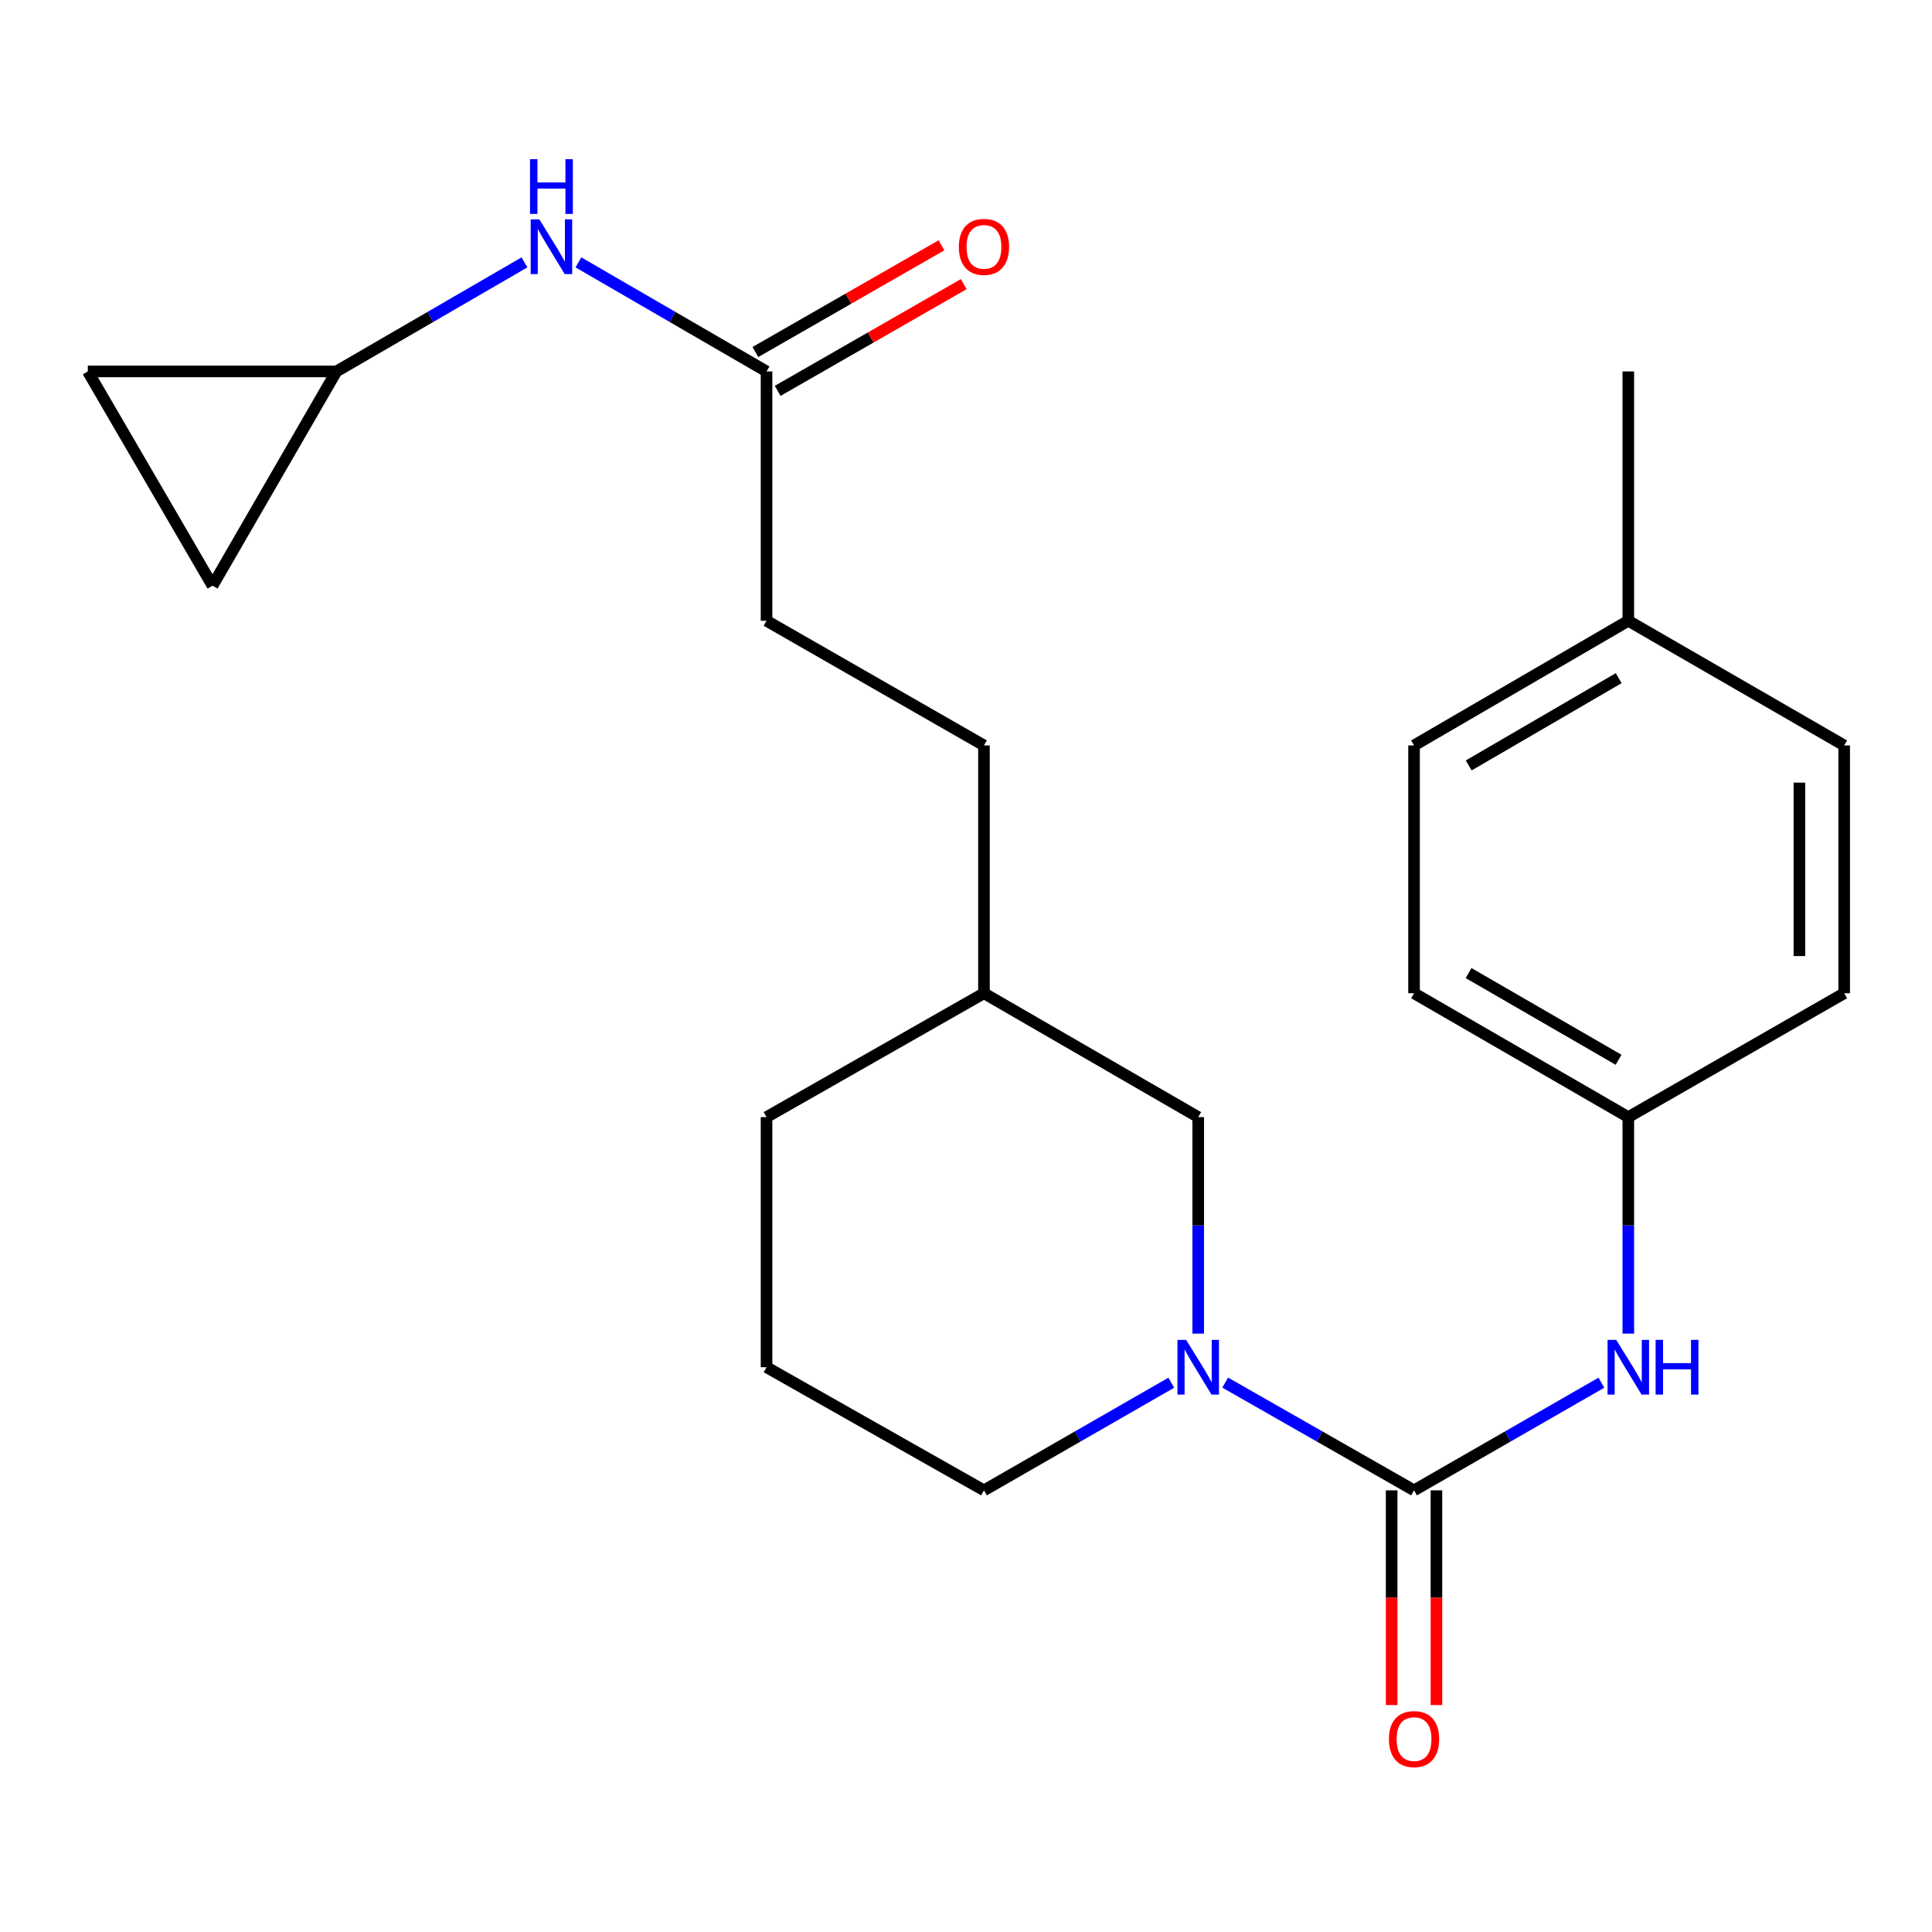 <?xml version='1.0' encoding='iso-8859-1'?>
<svg version='1.1' baseProfile='full'
              xmlns='http://www.w3.org/2000/svg'
                      xmlns:rdkit='http://www.rdkit.org/xml'
                      xmlns:xlink='http://www.w3.org/1999/xlink'
                  xml:space='preserve'
width='1000px' height='1000px' viewBox='0 0 1000 1000'>
<!-- END OF HEADER -->
<rect style='opacity:1.0;fill:#FFFFFF;stroke:none' width='1000' height='1000' x='0' y='0'> </rect>
<path class='bond-0' d='M 731.908,771.402 L 683.029,743.518' style='fill:none;fill-rule:evenodd;stroke:#000000;stroke-width:6px;stroke-linecap:butt;stroke-linejoin:miter;stroke-opacity:1' />
<path class='bond-0' d='M 683.029,743.518 L 634.151,715.635' style='fill:none;fill-rule:evenodd;stroke:#0000FF;stroke-width:6px;stroke-linecap:butt;stroke-linejoin:miter;stroke-opacity:1' />
<path class='bond-1' d='M 731.908,771.402 L 780.389,743.542' style='fill:none;fill-rule:evenodd;stroke:#000000;stroke-width:6px;stroke-linecap:butt;stroke-linejoin:miter;stroke-opacity:1' />
<path class='bond-1' d='M 780.389,743.542 L 828.87,715.683' style='fill:none;fill-rule:evenodd;stroke:#0000FF;stroke-width:6px;stroke-linecap:butt;stroke-linejoin:miter;stroke-opacity:1' />
<path class='bond-8' d='M 720.321,771.402 L 720.321,826.967' style='fill:none;fill-rule:evenodd;stroke:#000000;stroke-width:6px;stroke-linecap:butt;stroke-linejoin:miter;stroke-opacity:1' />
<path class='bond-8' d='M 720.321,826.967 L 720.321,882.533' style='fill:none;fill-rule:evenodd;stroke:#FF0000;stroke-width:6px;stroke-linecap:butt;stroke-linejoin:miter;stroke-opacity:1' />
<path class='bond-8' d='M 743.495,771.402 L 743.495,826.967' style='fill:none;fill-rule:evenodd;stroke:#000000;stroke-width:6px;stroke-linecap:butt;stroke-linejoin:miter;stroke-opacity:1' />
<path class='bond-8' d='M 743.495,826.967 L 743.495,882.533' style='fill:none;fill-rule:evenodd;stroke:#FF0000;stroke-width:6px;stroke-linecap:butt;stroke-linejoin:miter;stroke-opacity:1' />
<path class='bond-7' d='M 620.196,690.277 L 620.196,634.249' style='fill:none;fill-rule:evenodd;stroke:#0000FF;stroke-width:6px;stroke-linecap:butt;stroke-linejoin:miter;stroke-opacity:1' />
<path class='bond-7' d='M 620.196,634.249 L 620.196,578.221' style='fill:none;fill-rule:evenodd;stroke:#000000;stroke-width:6px;stroke-linecap:butt;stroke-linejoin:miter;stroke-opacity:1' />
<path class='bond-12' d='M 606.258,715.683 L 557.777,743.542' style='fill:none;fill-rule:evenodd;stroke:#0000FF;stroke-width:6px;stroke-linecap:butt;stroke-linejoin:miter;stroke-opacity:1' />
<path class='bond-12' d='M 557.777,743.542 L 509.295,771.402' style='fill:none;fill-rule:evenodd;stroke:#000000;stroke-width:6px;stroke-linecap:butt;stroke-linejoin:miter;stroke-opacity:1' />
<path class='bond-10' d='M 842.808,690.277 L 842.808,634.249' style='fill:none;fill-rule:evenodd;stroke:#0000FF;stroke-width:6px;stroke-linecap:butt;stroke-linejoin:miter;stroke-opacity:1' />
<path class='bond-10' d='M 842.808,634.249 L 842.808,578.221' style='fill:none;fill-rule:evenodd;stroke:#000000;stroke-width:6px;stroke-linecap:butt;stroke-linejoin:miter;stroke-opacity:1' />
<path class='bond-2' d='M 174.122,192.258 L 222.793,164.029' style='fill:none;fill-rule:evenodd;stroke:#000000;stroke-width:6px;stroke-linecap:butt;stroke-linejoin:miter;stroke-opacity:1' />
<path class='bond-2' d='M 222.793,164.029 L 271.465,135.8' style='fill:none;fill-rule:evenodd;stroke:#0000FF;stroke-width:6px;stroke-linecap:butt;stroke-linejoin:miter;stroke-opacity:1' />
<path class='bond-5' d='M 174.122,192.258 L 110.007,303.158' style='fill:none;fill-rule:evenodd;stroke:#000000;stroke-width:6px;stroke-linecap:butt;stroke-linejoin:miter;stroke-opacity:1' />
<path class='bond-6' d='M 174.122,192.258 L 45.455,192.258' style='fill:none;fill-rule:evenodd;stroke:#000000;stroke-width:6px;stroke-linecap:butt;stroke-linejoin:miter;stroke-opacity:1' />
<path class='bond-3' d='M 396.76,192.258 L 396.76,321.311' style='fill:none;fill-rule:evenodd;stroke:#000000;stroke-width:6px;stroke-linecap:butt;stroke-linejoin:miter;stroke-opacity:1' />
<path class='bond-4' d='M 396.76,192.258 L 348.069,164.028' style='fill:none;fill-rule:evenodd;stroke:#000000;stroke-width:6px;stroke-linecap:butt;stroke-linejoin:miter;stroke-opacity:1' />
<path class='bond-4' d='M 348.069,164.028 L 299.379,135.798' style='fill:none;fill-rule:evenodd;stroke:#0000FF;stroke-width:6px;stroke-linecap:butt;stroke-linejoin:miter;stroke-opacity:1' />
<path class='bond-9' d='M 402.525,202.309 L 450.671,174.691' style='fill:none;fill-rule:evenodd;stroke:#000000;stroke-width:6px;stroke-linecap:butt;stroke-linejoin:miter;stroke-opacity:1' />
<path class='bond-9' d='M 450.671,174.691 L 498.817,147.074' style='fill:none;fill-rule:evenodd;stroke:#FF0000;stroke-width:6px;stroke-linecap:butt;stroke-linejoin:miter;stroke-opacity:1' />
<path class='bond-9' d='M 390.994,182.207 L 439.141,154.589' style='fill:none;fill-rule:evenodd;stroke:#000000;stroke-width:6px;stroke-linecap:butt;stroke-linejoin:miter;stroke-opacity:1' />
<path class='bond-9' d='M 439.141,154.589 L 487.287,126.972' style='fill:none;fill-rule:evenodd;stroke:#FF0000;stroke-width:6px;stroke-linecap:butt;stroke-linejoin:miter;stroke-opacity:1' />
<path class='bond-25' d='M 110.007,303.158 L 45.455,192.258' style='fill:none;fill-rule:evenodd;stroke:#000000;stroke-width:6px;stroke-linecap:butt;stroke-linejoin:miter;stroke-opacity:1' />
<path class='bond-13' d='M 620.196,578.221 L 509.295,514.106' style='fill:none;fill-rule:evenodd;stroke:#000000;stroke-width:6px;stroke-linecap:butt;stroke-linejoin:miter;stroke-opacity:1' />
<path class='bond-15' d='M 842.808,578.221 L 954.545,514.106' style='fill:none;fill-rule:evenodd;stroke:#000000;stroke-width:6px;stroke-linecap:butt;stroke-linejoin:miter;stroke-opacity:1' />
<path class='bond-16' d='M 842.808,578.221 L 731.908,514.106' style='fill:none;fill-rule:evenodd;stroke:#000000;stroke-width:6px;stroke-linecap:butt;stroke-linejoin:miter;stroke-opacity:1' />
<path class='bond-16' d='M 837.772,548.541 L 760.141,503.661' style='fill:none;fill-rule:evenodd;stroke:#000000;stroke-width:6px;stroke-linecap:butt;stroke-linejoin:miter;stroke-opacity:1' />
<path class='bond-11' d='M 396.76,321.311 L 509.295,385.838' style='fill:none;fill-rule:evenodd;stroke:#000000;stroke-width:6px;stroke-linecap:butt;stroke-linejoin:miter;stroke-opacity:1' />
<path class='bond-20' d='M 509.295,771.402 L 396.76,707.674' style='fill:none;fill-rule:evenodd;stroke:#000000;stroke-width:6px;stroke-linecap:butt;stroke-linejoin:miter;stroke-opacity:1' />
<path class='bond-17' d='M 509.295,514.106 L 509.295,385.838' style='fill:none;fill-rule:evenodd;stroke:#000000;stroke-width:6px;stroke-linecap:butt;stroke-linejoin:miter;stroke-opacity:1' />
<path class='bond-24' d='M 509.295,514.106 L 396.76,578.221' style='fill:none;fill-rule:evenodd;stroke:#000000;stroke-width:6px;stroke-linecap:butt;stroke-linejoin:miter;stroke-opacity:1' />
<path class='bond-14' d='M 842.808,321.311 L 731.908,385.838' style='fill:none;fill-rule:evenodd;stroke:#000000;stroke-width:6px;stroke-linecap:butt;stroke-linejoin:miter;stroke-opacity:1' />
<path class='bond-14' d='M 837.827,351.02 L 760.197,396.189' style='fill:none;fill-rule:evenodd;stroke:#000000;stroke-width:6px;stroke-linecap:butt;stroke-linejoin:miter;stroke-opacity:1' />
<path class='bond-22' d='M 842.808,321.311 L 842.808,192.258' style='fill:none;fill-rule:evenodd;stroke:#000000;stroke-width:6px;stroke-linecap:butt;stroke-linejoin:miter;stroke-opacity:1' />
<path class='bond-23' d='M 842.808,321.311 L 954.545,385.838' style='fill:none;fill-rule:evenodd;stroke:#000000;stroke-width:6px;stroke-linecap:butt;stroke-linejoin:miter;stroke-opacity:1' />
<path class='bond-19' d='M 954.545,514.106 L 954.545,385.838' style='fill:none;fill-rule:evenodd;stroke:#000000;stroke-width:6px;stroke-linecap:butt;stroke-linejoin:miter;stroke-opacity:1' />
<path class='bond-19' d='M 931.371,494.866 L 931.371,405.078' style='fill:none;fill-rule:evenodd;stroke:#000000;stroke-width:6px;stroke-linecap:butt;stroke-linejoin:miter;stroke-opacity:1' />
<path class='bond-18' d='M 731.908,514.106 L 731.908,385.838' style='fill:none;fill-rule:evenodd;stroke:#000000;stroke-width:6px;stroke-linecap:butt;stroke-linejoin:miter;stroke-opacity:1' />
<path class='bond-21' d='M 396.76,707.674 L 396.76,578.221' style='fill:none;fill-rule:evenodd;stroke:#000000;stroke-width:6px;stroke-linecap:butt;stroke-linejoin:miter;stroke-opacity:1' />
<path  class='atom-1' d='M 613.936 693.514
L 623.216 708.514
Q 624.136 709.994, 625.616 712.674
Q 627.096 715.354, 627.176 715.514
L 627.176 693.514
L 630.936 693.514
L 630.936 721.834
L 627.056 721.834
L 617.096 705.434
Q 615.936 703.514, 614.696 701.314
Q 613.496 699.114, 613.136 698.434
L 613.136 721.834
L 609.456 721.834
L 609.456 693.514
L 613.936 693.514
' fill='#0000FF'/>
<path  class='atom-2' d='M 836.548 693.514
L 845.828 708.514
Q 846.748 709.994, 848.228 712.674
Q 849.708 715.354, 849.788 715.514
L 849.788 693.514
L 853.548 693.514
L 853.548 721.834
L 849.668 721.834
L 839.708 705.434
Q 838.548 703.514, 837.308 701.314
Q 836.108 699.114, 835.748 698.434
L 835.748 721.834
L 832.068 721.834
L 832.068 693.514
L 836.548 693.514
' fill='#0000FF'/>
<path  class='atom-2' d='M 856.948 693.514
L 860.788 693.514
L 860.788 705.554
L 875.268 705.554
L 875.268 693.514
L 879.108 693.514
L 879.108 721.834
L 875.268 721.834
L 875.268 708.754
L 860.788 708.754
L 860.788 721.834
L 856.948 721.834
L 856.948 693.514
' fill='#0000FF'/>
<path  class='atom-5' d='M 279.161 113.545
L 288.441 128.545
Q 289.361 130.025, 290.841 132.705
Q 292.321 135.385, 292.401 135.545
L 292.401 113.545
L 296.161 113.545
L 296.161 141.865
L 292.281 141.865
L 282.321 125.465
Q 281.161 123.545, 279.921 121.345
Q 278.721 119.145, 278.361 118.465
L 278.361 141.865
L 274.681 141.865
L 274.681 113.545
L 279.161 113.545
' fill='#0000FF'/>
<path  class='atom-5' d='M 274.341 82.393
L 278.181 82.393
L 278.181 94.433
L 292.661 94.433
L 292.661 82.393
L 296.501 82.393
L 296.501 110.713
L 292.661 110.713
L 292.661 97.633
L 278.181 97.633
L 278.181 110.713
L 274.341 110.713
L 274.341 82.393
' fill='#0000FF'/>
<path  class='atom-9' d='M 718.908 900.149
Q 718.908 893.349, 722.268 889.549
Q 725.628 885.749, 731.908 885.749
Q 738.188 885.749, 741.548 889.549
Q 744.908 893.349, 744.908 900.149
Q 744.908 907.029, 741.508 910.949
Q 738.108 914.829, 731.908 914.829
Q 725.668 914.829, 722.268 910.949
Q 718.908 907.069, 718.908 900.149
M 731.908 911.629
Q 736.228 911.629, 738.548 908.749
Q 740.908 905.829, 740.908 900.149
Q 740.908 894.589, 738.548 891.789
Q 736.228 888.949, 731.908 888.949
Q 727.588 888.949, 725.228 891.749
Q 722.908 894.549, 722.908 900.149
Q 722.908 905.869, 725.228 908.749
Q 727.588 911.629, 731.908 911.629
' fill='#FF0000'/>
<path  class='atom-10' d='M 496.295 127.785
Q 496.295 120.985, 499.655 117.185
Q 503.015 113.385, 509.295 113.385
Q 515.575 113.385, 518.935 117.185
Q 522.295 120.985, 522.295 127.785
Q 522.295 134.665, 518.895 138.585
Q 515.495 142.465, 509.295 142.465
Q 503.055 142.465, 499.655 138.585
Q 496.295 134.705, 496.295 127.785
M 509.295 139.265
Q 513.615 139.265, 515.935 136.385
Q 518.295 133.465, 518.295 127.785
Q 518.295 122.225, 515.935 119.425
Q 513.615 116.585, 509.295 116.585
Q 504.975 116.585, 502.615 119.385
Q 500.295 122.185, 500.295 127.785
Q 500.295 133.505, 502.615 136.385
Q 504.975 139.265, 509.295 139.265
' fill='#FF0000'/>
</svg>
